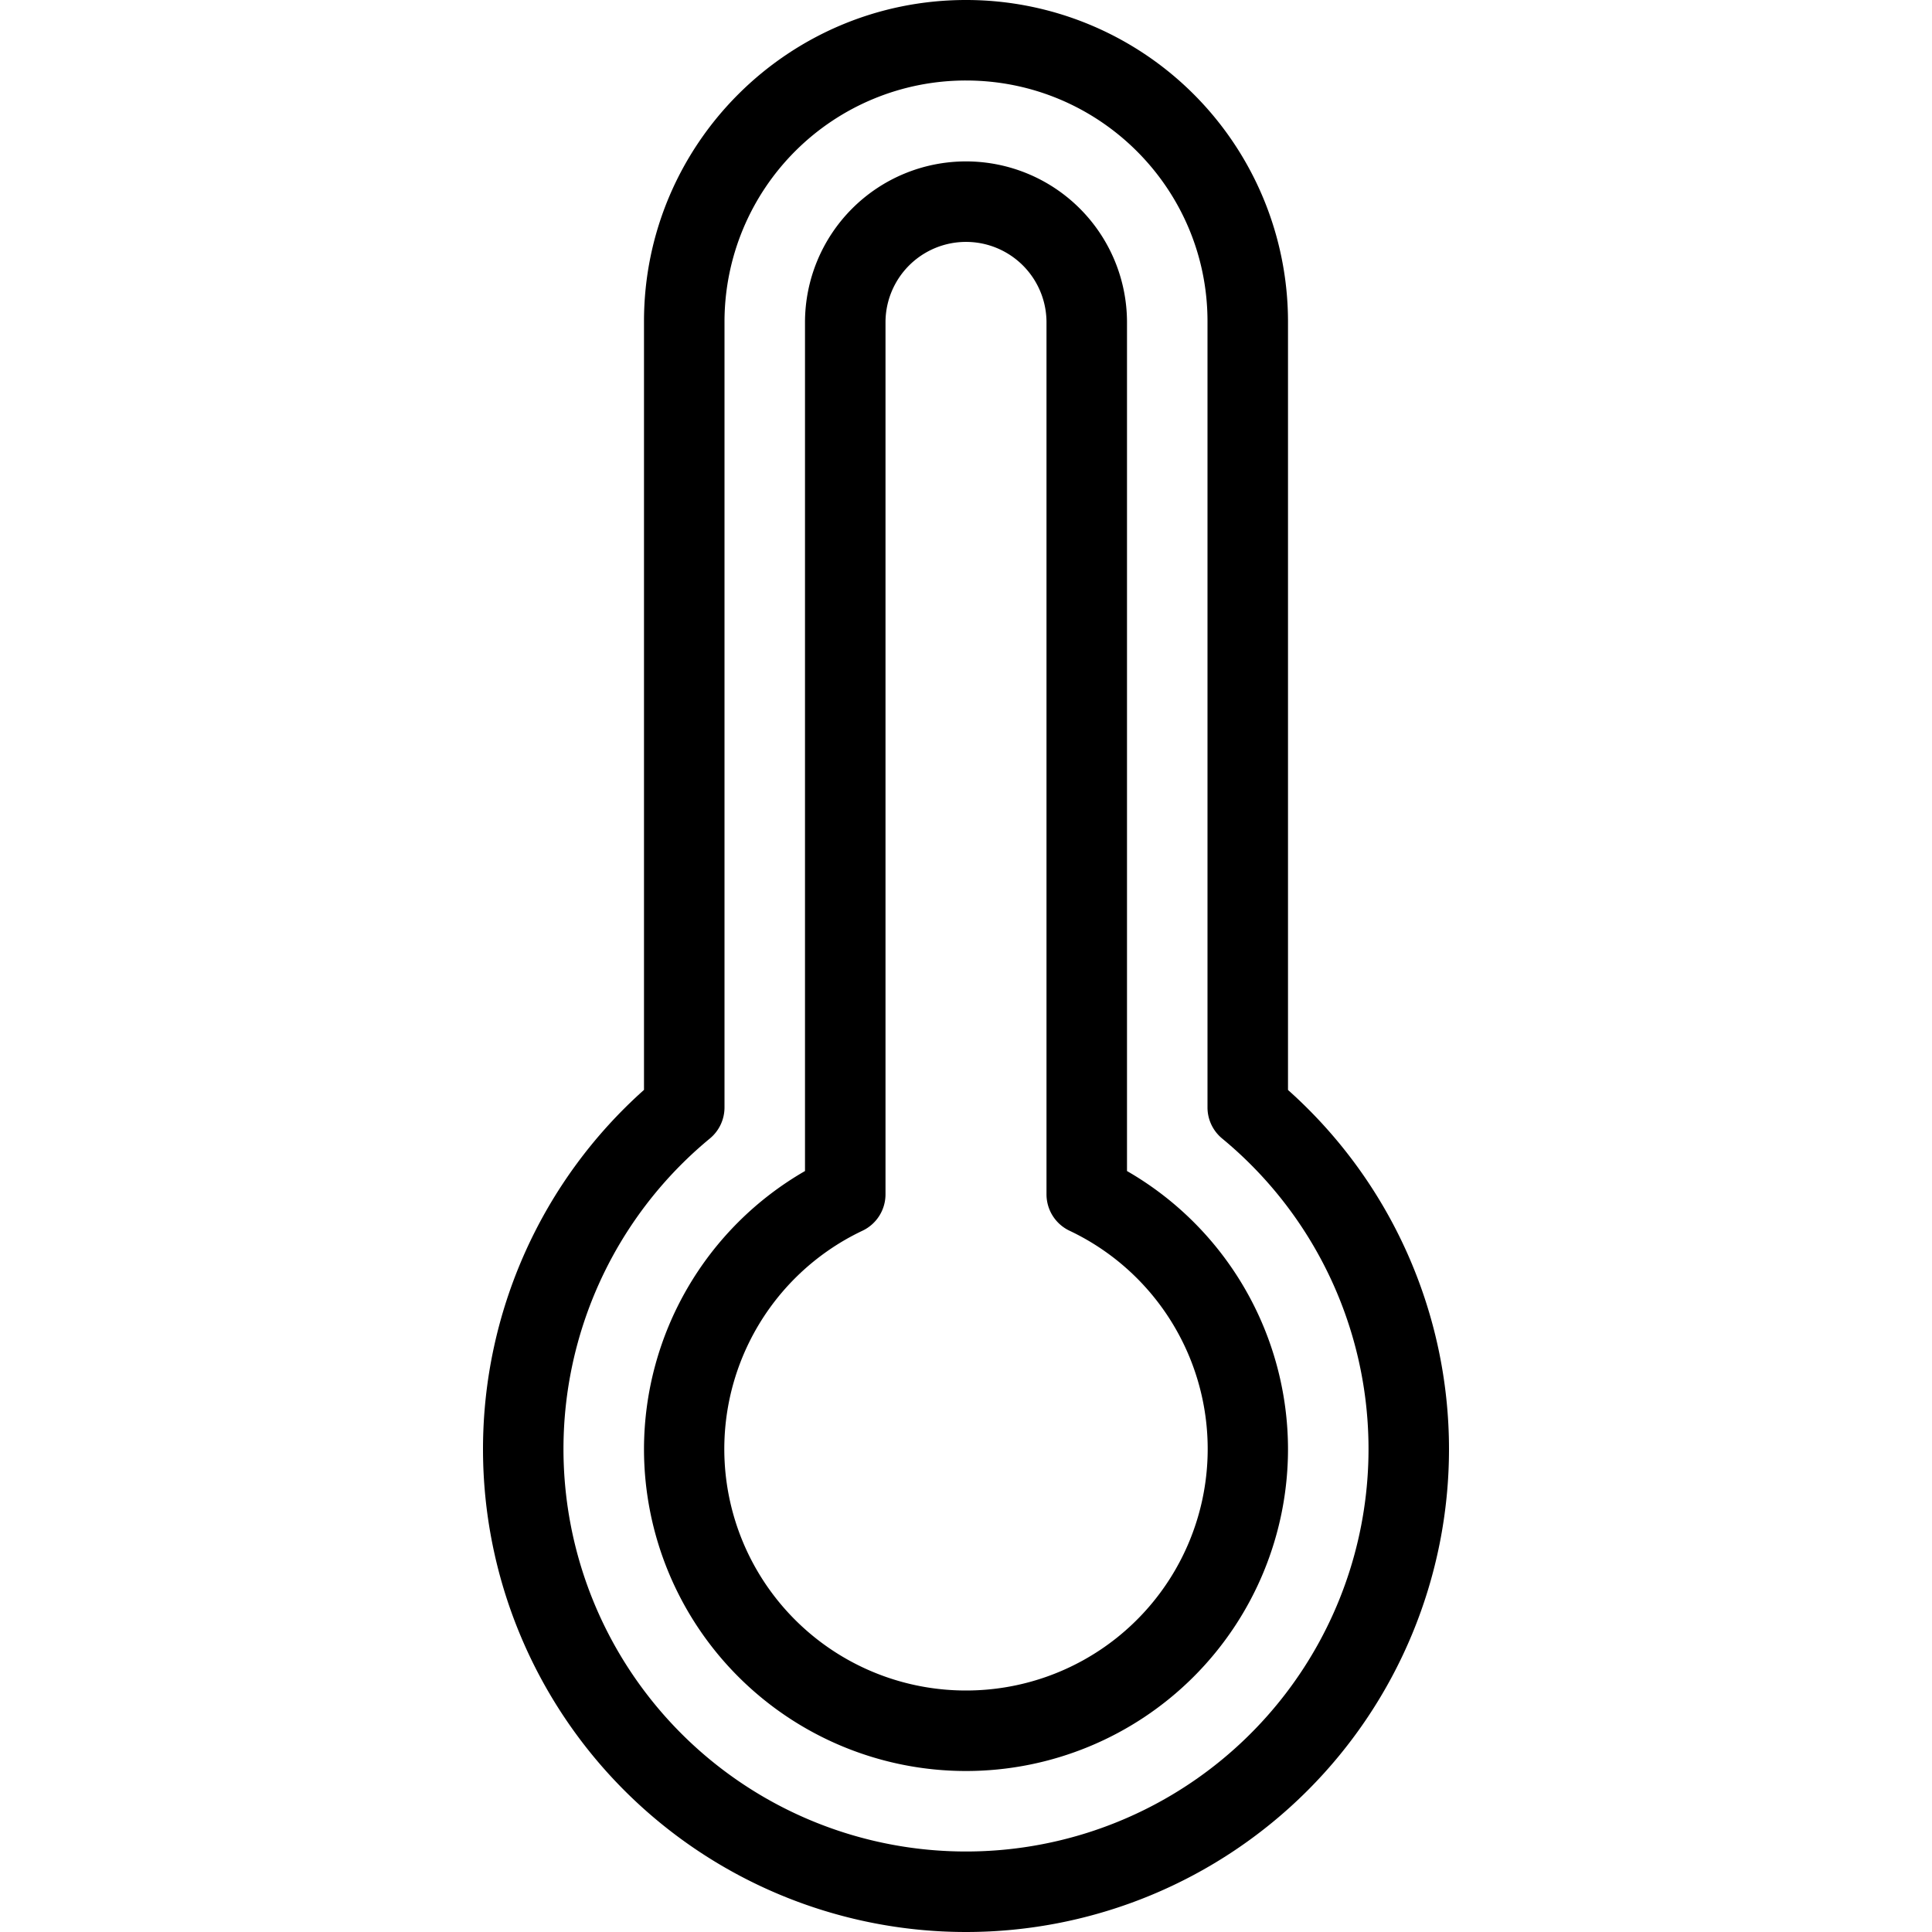 <svg xmlns="http://www.w3.org/2000/svg" xmlns:xlink="http://www.w3.org/1999/xlink" viewBox="0 0 24 24" role="presentation" aria-hidden="true" focusable="false" style="fill: currentcolor;">

<path d="M16 13.54V3.991A3.998 3.998 0 0 0 12 0C9.794 0 8 1.788 8 3.992v9.547A5.98 5.98 0 0 0 6 18a6 6 0 1 0 12 0 5.98 5.98 0 0 0-2-4.46zM12 23a5 5 0 0 1-3.182-8.857.5.5 0 0 0 .182-.386V3.992A2.998 2.998 0 0 1 12 1c1.656 0 3 1.341 3 2.992v9.765a.5.5 0 0 0 .182.386A5 5 0 0 1 12 23zm2-8.453V4.005a1.999 1.999 0 1 0-4 0v10.542A3.991 3.991 0 0 0 8 18a4 4 0 0 0 8 0 3.991 3.991 0 0 0-2-3.453zM12 21a3 3 0 0 1-1.285-5.712.5.5 0 0 0 .285-.451V4.005a.999.999 0 1 1 2 0v10.832a.5.5 0 0 0 .285.451A3 3 0 0 1 12 21z" fill-rule="evenodd"></path>

</svg>